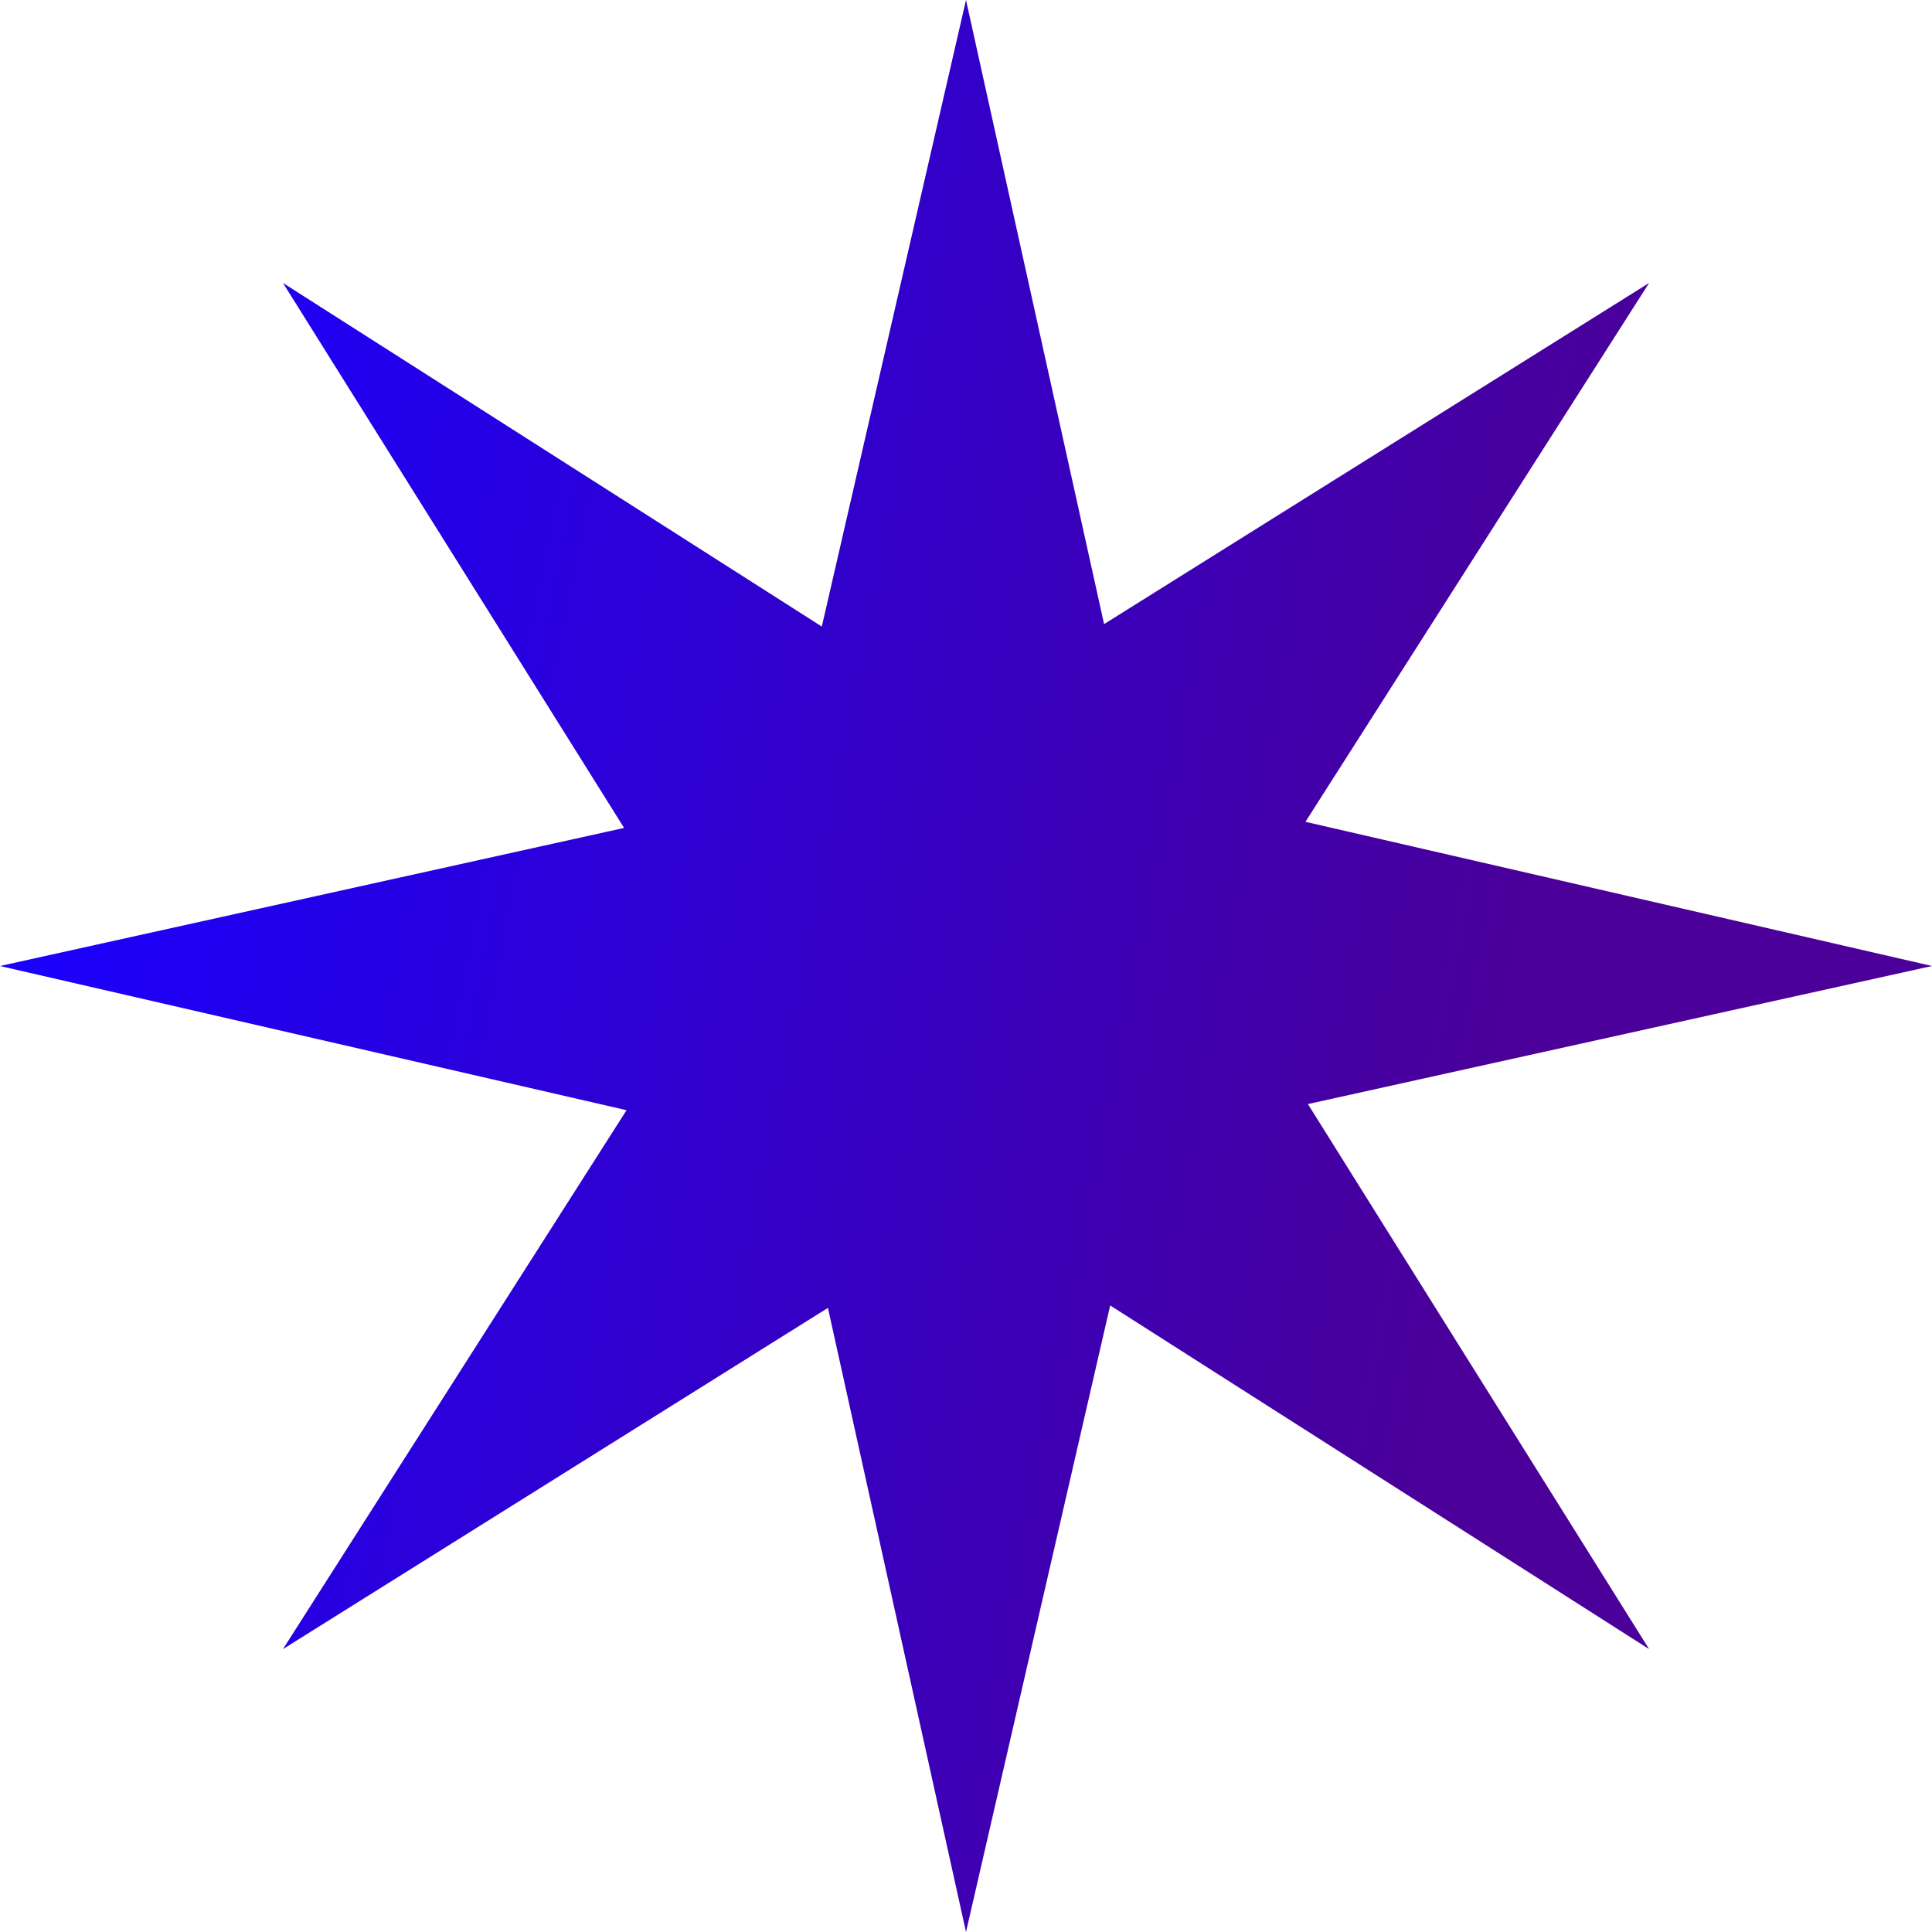 <svg width="30" height="30" viewBox="0 0 30 30" fill="none" xmlns="http://www.w3.org/2000/svg">
<path d="M20.309 17.144L30 15L20.271 12.761L25.607 4.394L17.144 9.691L15 0L12.761 9.729L4.394 4.394L9.691 12.856L0 15L9.729 17.239L4.394 25.607L12.856 20.309L15 30L17.239 20.271L25.607 25.607L20.309 17.144Z" fill="url(#paint0_linear_15118_2975)"/>
<defs>
<linearGradient id="paint0_linear_15118_2975" x1="0.579" y1="9.947" x2="23.781" y2="14.431" gradientUnits="userSpaceOnUse">
<stop stop-color="#1900FF"/>
<stop offset="1" stop-color="#4A0099"/>
</linearGradient>
</defs>
</svg>
